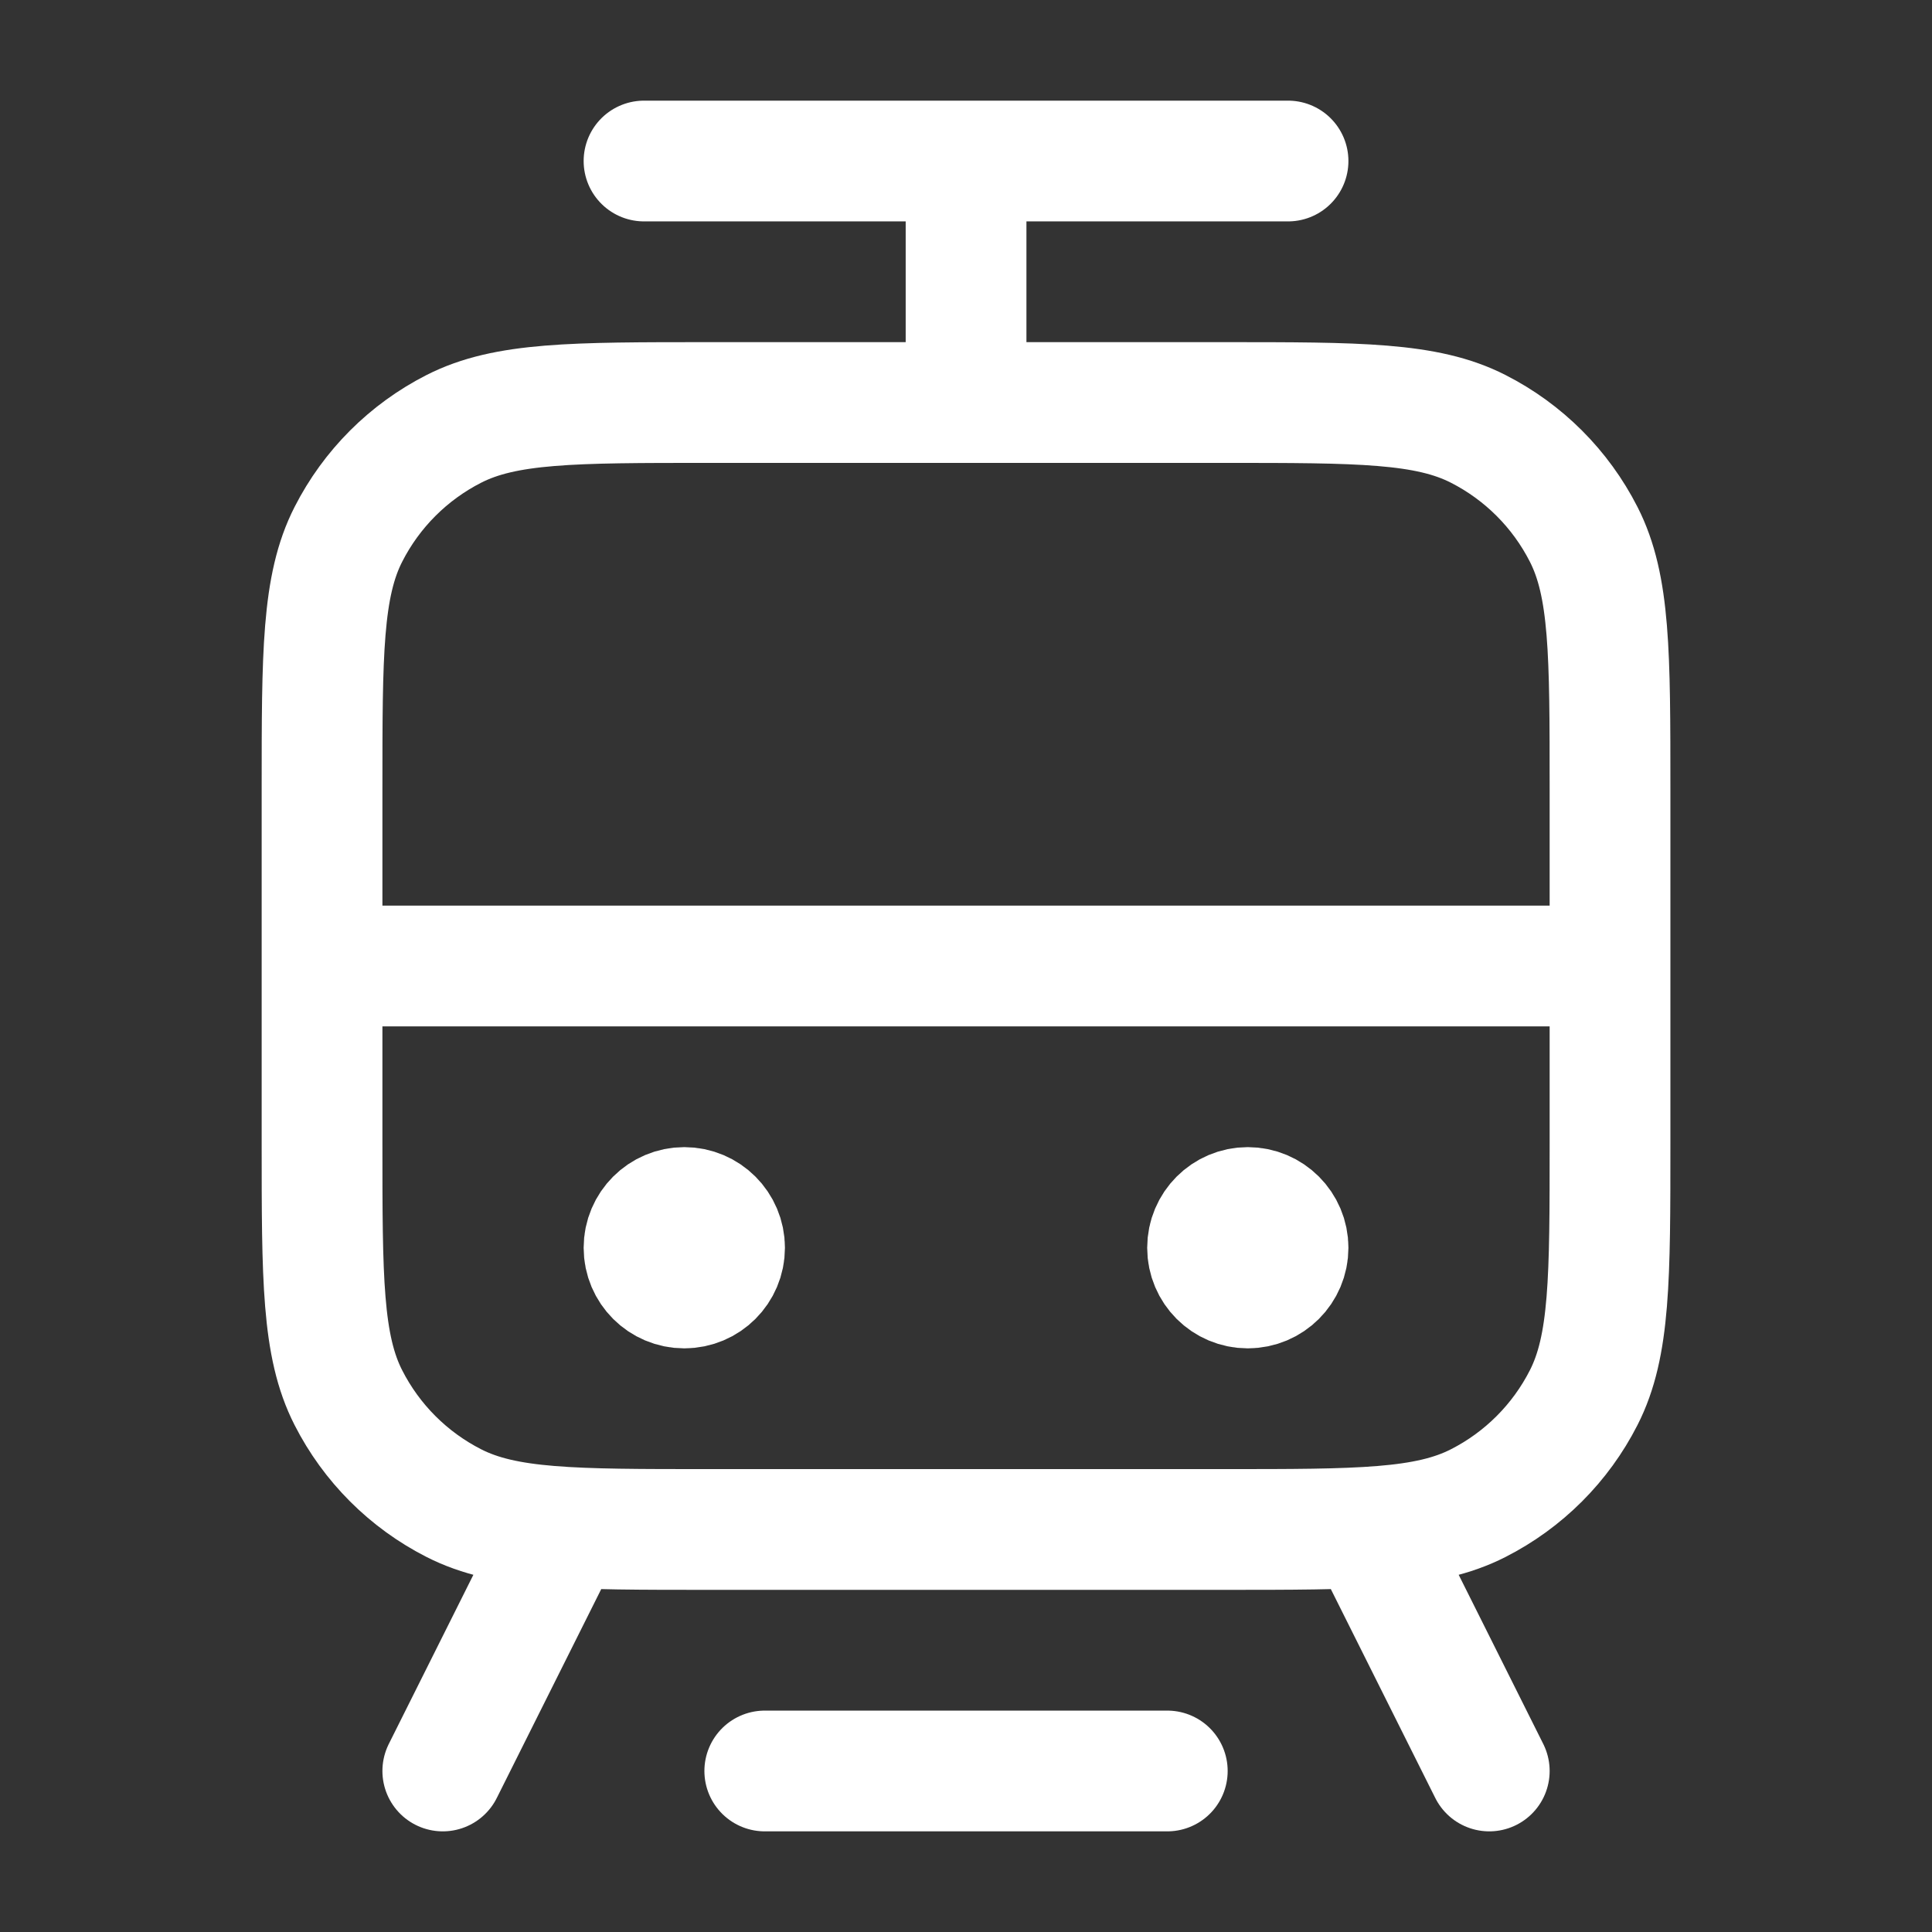 <svg width="32" height="32" viewBox="0 0 32 32" fill="none" xmlns="http://www.w3.org/2000/svg">
<rect x="0" y="0" width="32" height="32" fill="#333333" stroke="none"/>
<path d="M12.667 29.333H19.334M10.667 2.667H21.334M16.001 6.667V2.667M5.334 16H26.667M22.667 25.333L24.667 29.333M9.334 25.333L7.334 29.333M11.334 20.667H11.347M20.667 20.667H20.681M11.734 25.333H20.267C22.508 25.333 23.628 25.333 24.483 24.897C25.236 24.514 25.848 23.902 26.231 23.149C26.667 22.294 26.667 21.174 26.667 18.933V13.067C26.667 10.826 26.667 9.706 26.231 8.851C25.848 8.098 25.236 7.486 24.483 7.103C23.628 6.667 22.508 6.667 20.267 6.667H11.734C9.494 6.667 8.374 6.667 7.518 7.103C6.765 7.486 6.153 8.098 5.77 8.851C5.334 9.706 5.334 10.826 5.334 13.067V18.933C5.334 21.174 5.334 22.294 5.77 23.149C6.153 23.902 6.765 24.514 7.518 24.897C8.374 25.333 9.494 25.333 11.734 25.333ZM12.001 20.667C12.001 21.035 11.702 21.333 11.334 21.333C10.966 21.333 10.667 21.035 10.667 20.667C10.667 20.299 10.966 20 11.334 20C11.702 20 12.001 20.299 12.001 20.667ZM21.334 20.667C21.334 21.035 21.035 21.333 20.667 21.333C20.299 21.333 20.001 21.035 20.001 20.667C20.001 20.299 20.299 20 20.667 20C21.035 20 21.334 20.299 21.334 20.667Z" stroke="white" stroke-width="2" stroke-linecap="round" stroke-linejoin="round"/>
</svg>

